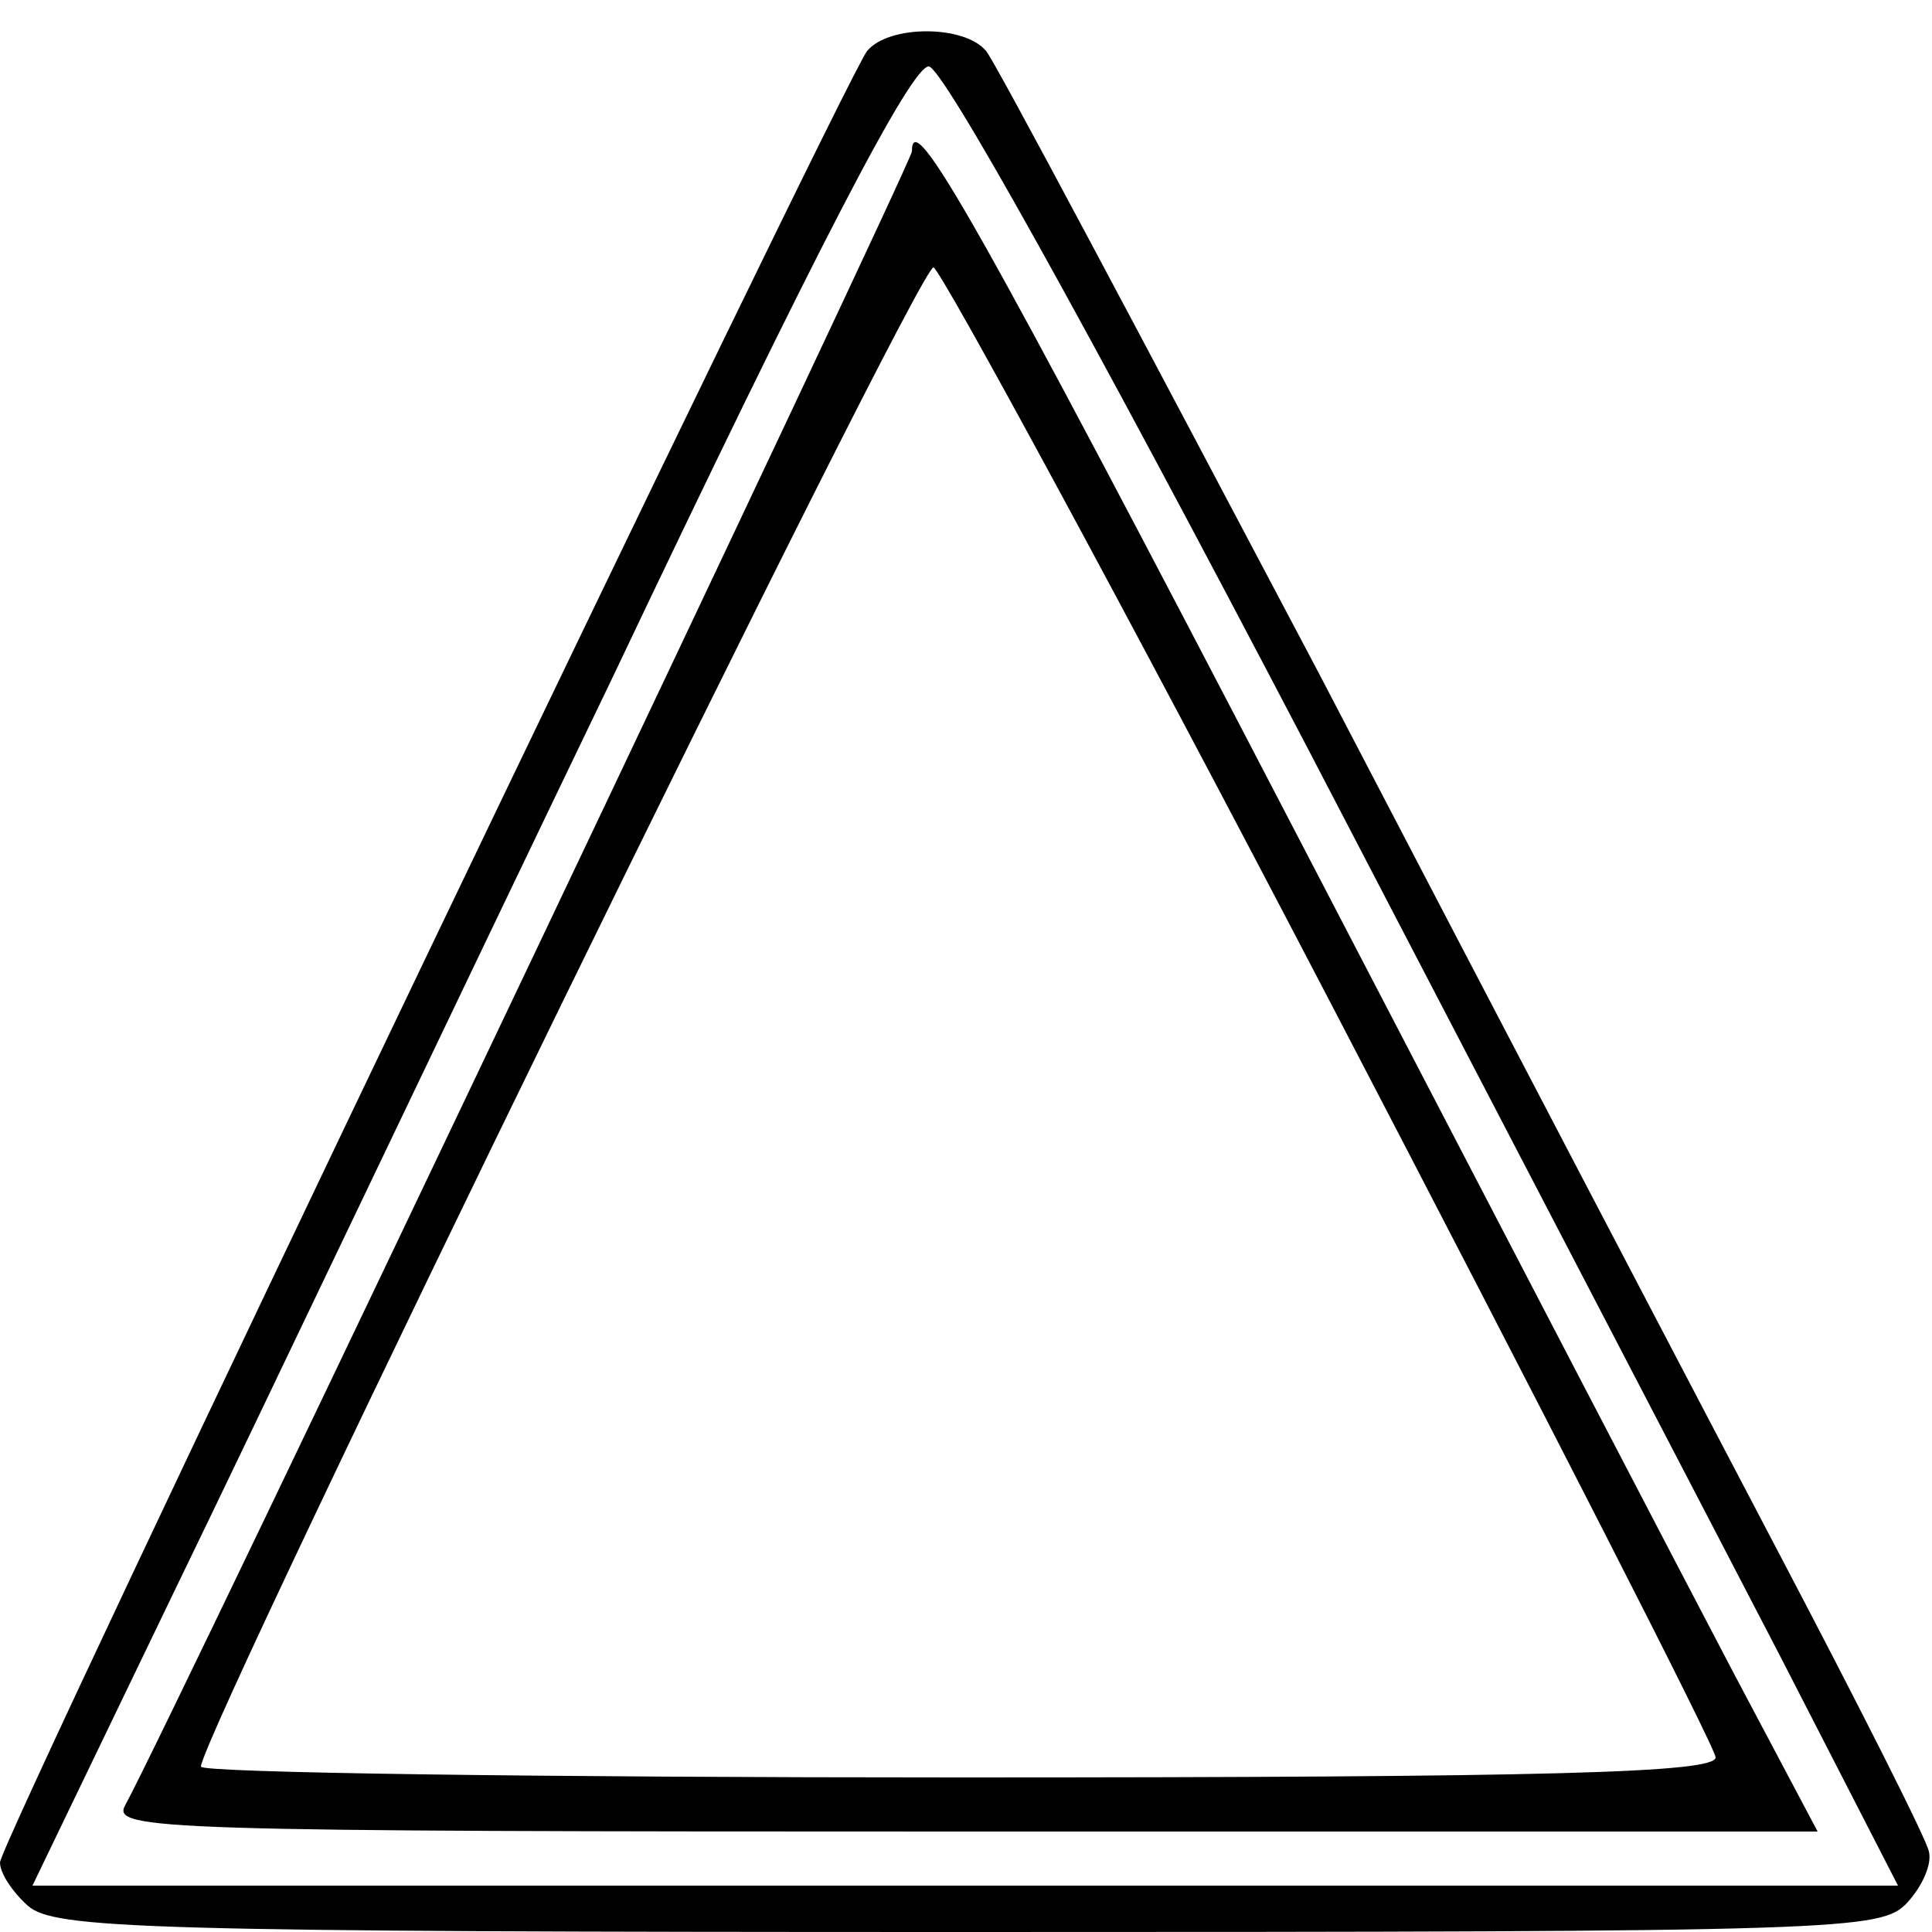 <?xml version="1.0" standalone="no"?>
<!DOCTYPE svg PUBLIC "-//W3C//DTD SVG 20010904//EN"
 "http://www.w3.org/TR/2001/REC-SVG-20010904/DTD/svg10.dtd">
<svg version="1.0" xmlns="http://www.w3.org/2000/svg"
 width="125pt" height="125pt" viewBox="0 0 125 125"
 preserveAspectRatio="xMidYMid meet">
<g transform="translate(0,125) scale(0.1,-0.1)"
fill="#000000" stroke="none">
<path d="M561 1217 c-15 -19 -561 -1158 -561 -1172 0 -7 8 -19 18 -28 17 -15
74 -17 609 -17 570 0 590 1 607 19 10 11 16 25 14 33 -1 7 -45 94 -97 193 -52
99 -186 355 -298 570 -113 214 -209 395 -215 402 -14 17 -63 17 -77 0z m285
-451 c126 -242 264 -507 306 -588 l76 -148 -603 0 -604 0 93 193 c51 105 177
370 282 588 132 278 194 397 205 396 9 -1 97 -158 245 -441z"/>
<path d="M590 1152 c0 -7 -479 -1015 -509 -1070 -9 -16 22 -17 543 -17 l552 0
-53 100 c-29 55 -157 301 -285 547 -207 398 -248 470 -248 440z m272 -553
c136 -261 248 -480 248 -486 0 -10 -105 -13 -490 -13 -269 0 -490 3 -490 7 0
21 465 973 474 970 5 -2 122 -217 258 -478z"/>
</g>
</svg>
